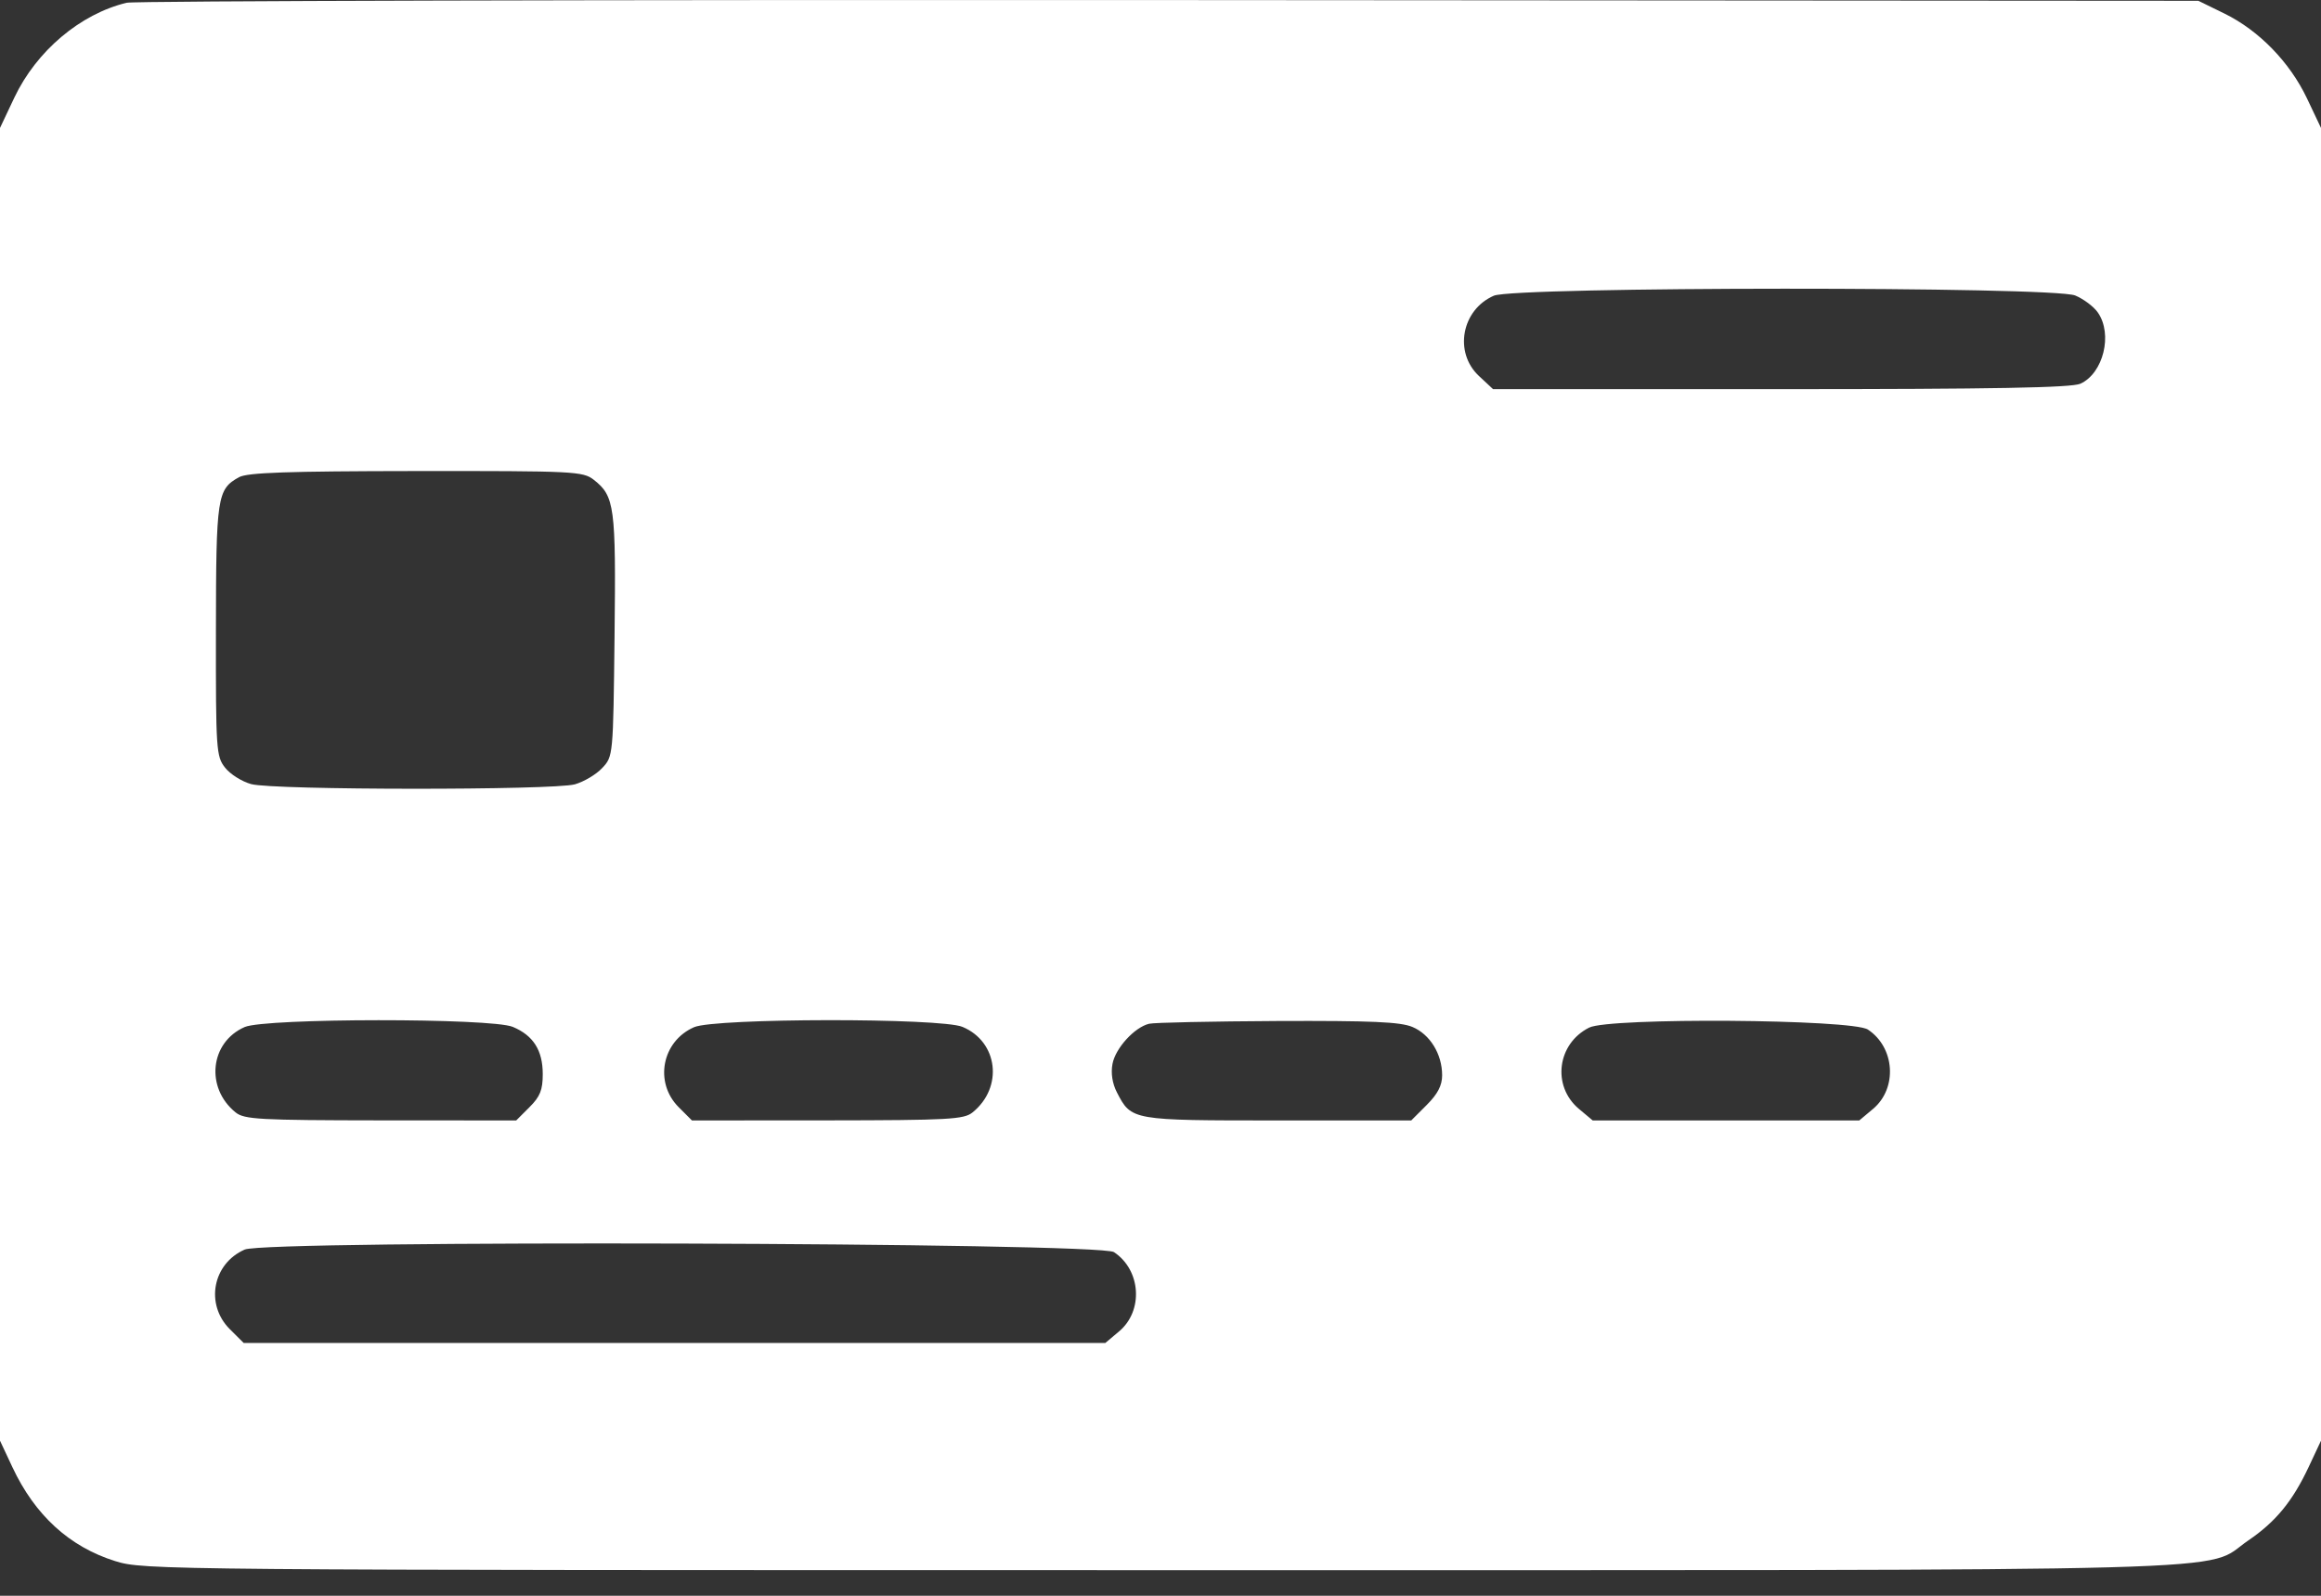 <svg width="32" height="22" viewBox="0 0 32 22" fill="none" xmlns="http://www.w3.org/2000/svg">
<rect x="0" y="0" width="32" height="22" fill="#333333" stroke="none"/>
<path fill-rule="evenodd" clip-rule="evenodd" d="M1.746 0.038C1.107 0.192 0.503 0.702 0.198 1.345L0 1.764V10.813V19.862L0.171 20.227C0.481 20.889 0.958 21.325 1.588 21.522C1.98 21.645 2.189 21.647 15.995 21.647C31.522 21.647 30.349 21.679 30.998 21.237C31.376 20.98 31.609 20.696 31.832 20.22L32 19.862V10.813V1.764L31.807 1.357C31.57 0.858 31.146 0.421 30.669 0.187L30.309 0.011L16.125 0.001C8.324 -0.004 1.853 0.012 1.746 0.038ZM28.612 4.074C28.727 4.122 28.867 4.227 28.923 4.308C29.132 4.606 29 5.145 28.683 5.29C28.561 5.345 27.494 5.365 24.552 5.365H20.585L20.39 5.183C20.042 4.858 20.151 4.271 20.595 4.077C20.888 3.95 28.308 3.947 28.612 4.074ZM8.187 6.615C8.474 6.841 8.493 6.98 8.473 8.762C8.454 10.427 8.454 10.427 8.302 10.589C8.219 10.678 8.049 10.778 7.926 10.813C7.626 10.896 3.765 10.894 3.463 10.81C3.335 10.775 3.173 10.673 3.103 10.583C2.981 10.428 2.975 10.34 2.977 8.691C2.979 6.844 2.994 6.746 3.295 6.579C3.411 6.515 3.954 6.496 5.737 6.494C7.924 6.492 8.037 6.498 8.187 6.615ZM7.07 14.157C7.353 14.275 7.483 14.481 7.483 14.808C7.483 15.026 7.447 15.118 7.3 15.264L7.117 15.447L5.249 15.446C3.574 15.444 3.368 15.433 3.248 15.336C2.828 14.996 2.895 14.368 3.374 14.159C3.66 14.035 6.773 14.033 7.07 14.157ZM13.27 14.157C13.761 14.362 13.836 14.991 13.409 15.336C13.29 15.433 13.083 15.444 11.408 15.446L9.54 15.447L9.357 15.264C9.016 14.923 9.126 14.354 9.57 14.161C9.859 14.035 12.97 14.031 13.27 14.157ZM19.473 14.158C19.715 14.259 19.883 14.532 19.883 14.824C19.883 14.965 19.822 15.082 19.67 15.234L19.457 15.447H17.617C15.596 15.447 15.6 15.448 15.399 15.06C15.336 14.938 15.314 14.795 15.338 14.668C15.378 14.451 15.642 14.162 15.843 14.114C15.912 14.097 16.709 14.081 17.614 14.076C18.908 14.071 19.306 14.088 19.473 14.158ZM25.753 14.194C26.126 14.441 26.163 15.002 25.825 15.287L25.634 15.447H23.797H21.959L21.768 15.287C21.394 14.972 21.468 14.389 21.91 14.167C22.189 14.026 25.536 14.05 25.753 14.194ZM15.358 17.262C15.731 17.509 15.768 18.071 15.429 18.355L15.239 18.515H9.299H3.36L3.167 18.323C2.826 17.981 2.931 17.421 3.374 17.227C3.678 17.094 15.155 17.128 15.358 17.262Z" fill="white"/>
</svg>
